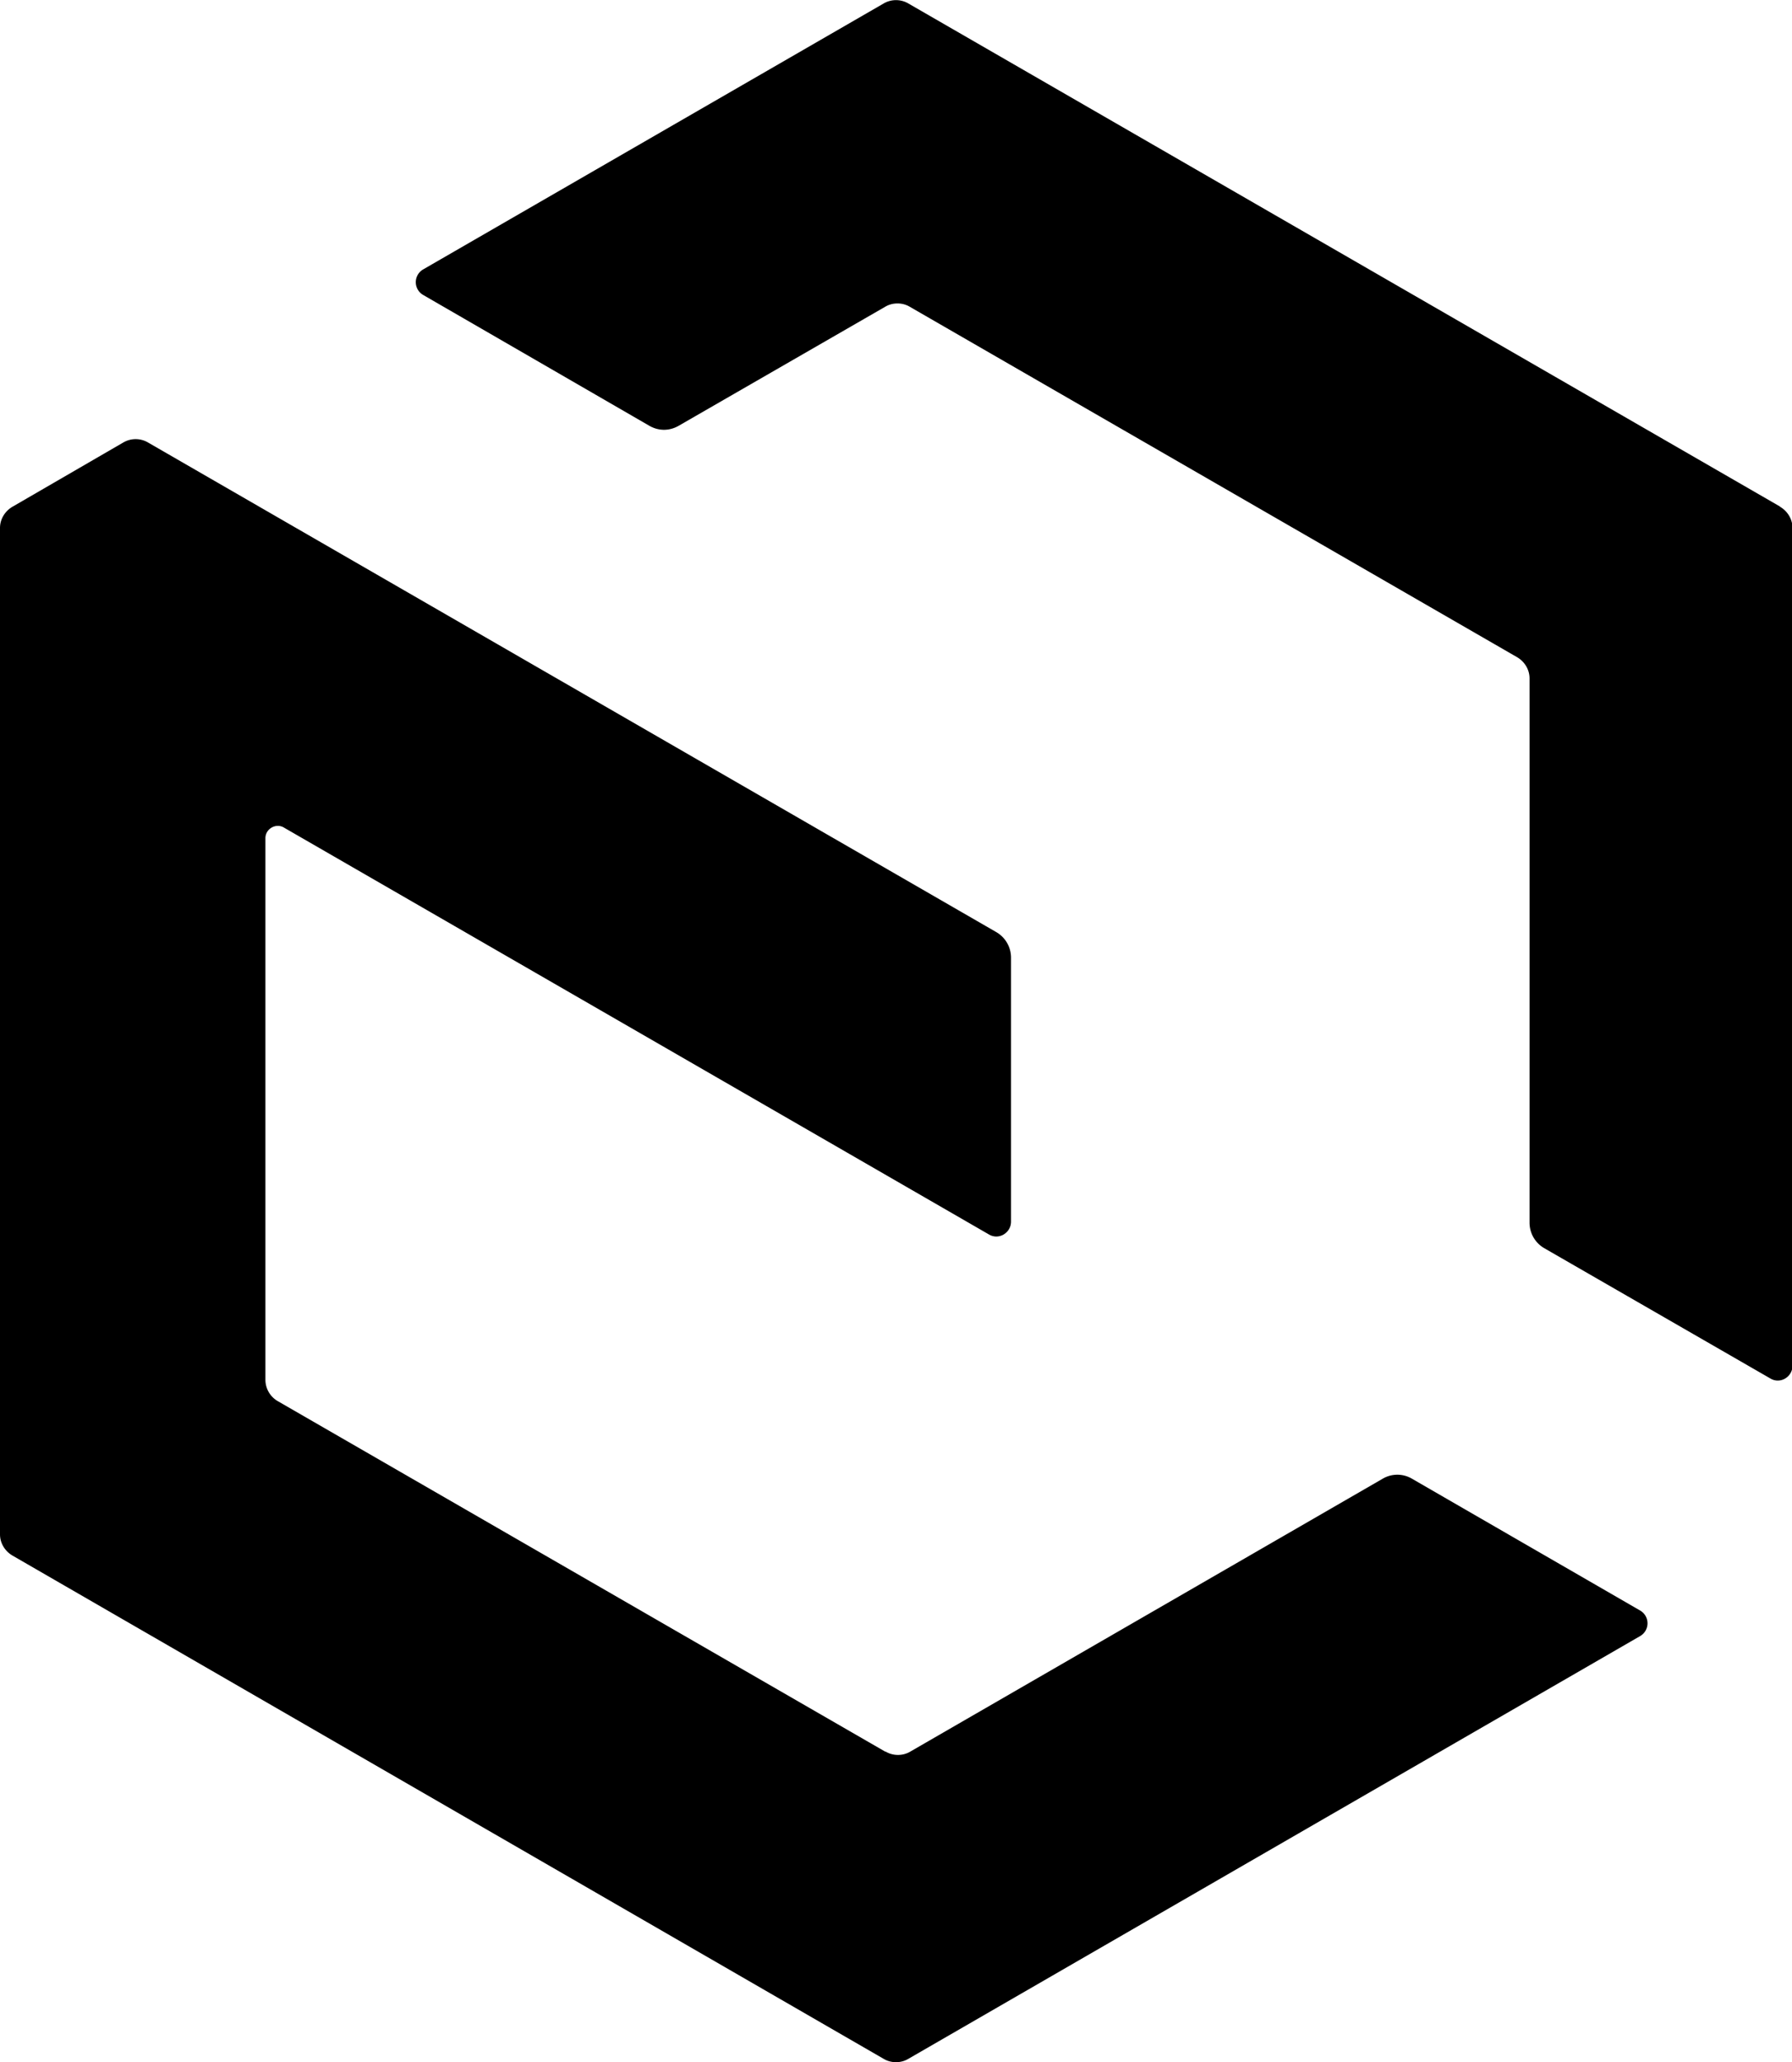 <svg xmlns="http://www.w3.org/2000/svg" viewBox="0 0 36.46 41.95"><path d="M18.01 35.63 5.65 28.5a.504.504 0 0 1-.25-.43V17.05c0-.19.21-.31.37-.22l14.35 8.28c.2.12.45-.03.45-.26v-5.37a.6.6 0 0 0-.3-.52L3.01 9a.497.497 0 0 0-.5 0L.25 10.31c-.15.09-.25.25-.25.43v20.47c0 .18.1.34.25.43l17.73 10.24c.15.09.35.09.5 0l14.89-8.6a.3.3 0 0 0 0-.52l-4.64-2.68a.587.587 0 0 0-.6 0l-9.61 5.55c-.15.09-.35.09-.5 0ZM36.21 10.3 18.48.07a.497.497 0 0 0-.5 0L8.61 5.48a.3.3 0 0 0 0 .52l4.6 2.66c.19.11.41.11.6 0l4.2-2.42c.15-.09.35-.09.5 0l12.36 7.13c.15.09.25.25.25.43v11.07c0 .21.11.41.3.52l4.6 2.65c.2.12.45-.03.45-.26V10.74c0-.18-.1-.34-.25-.43Z"/></svg>